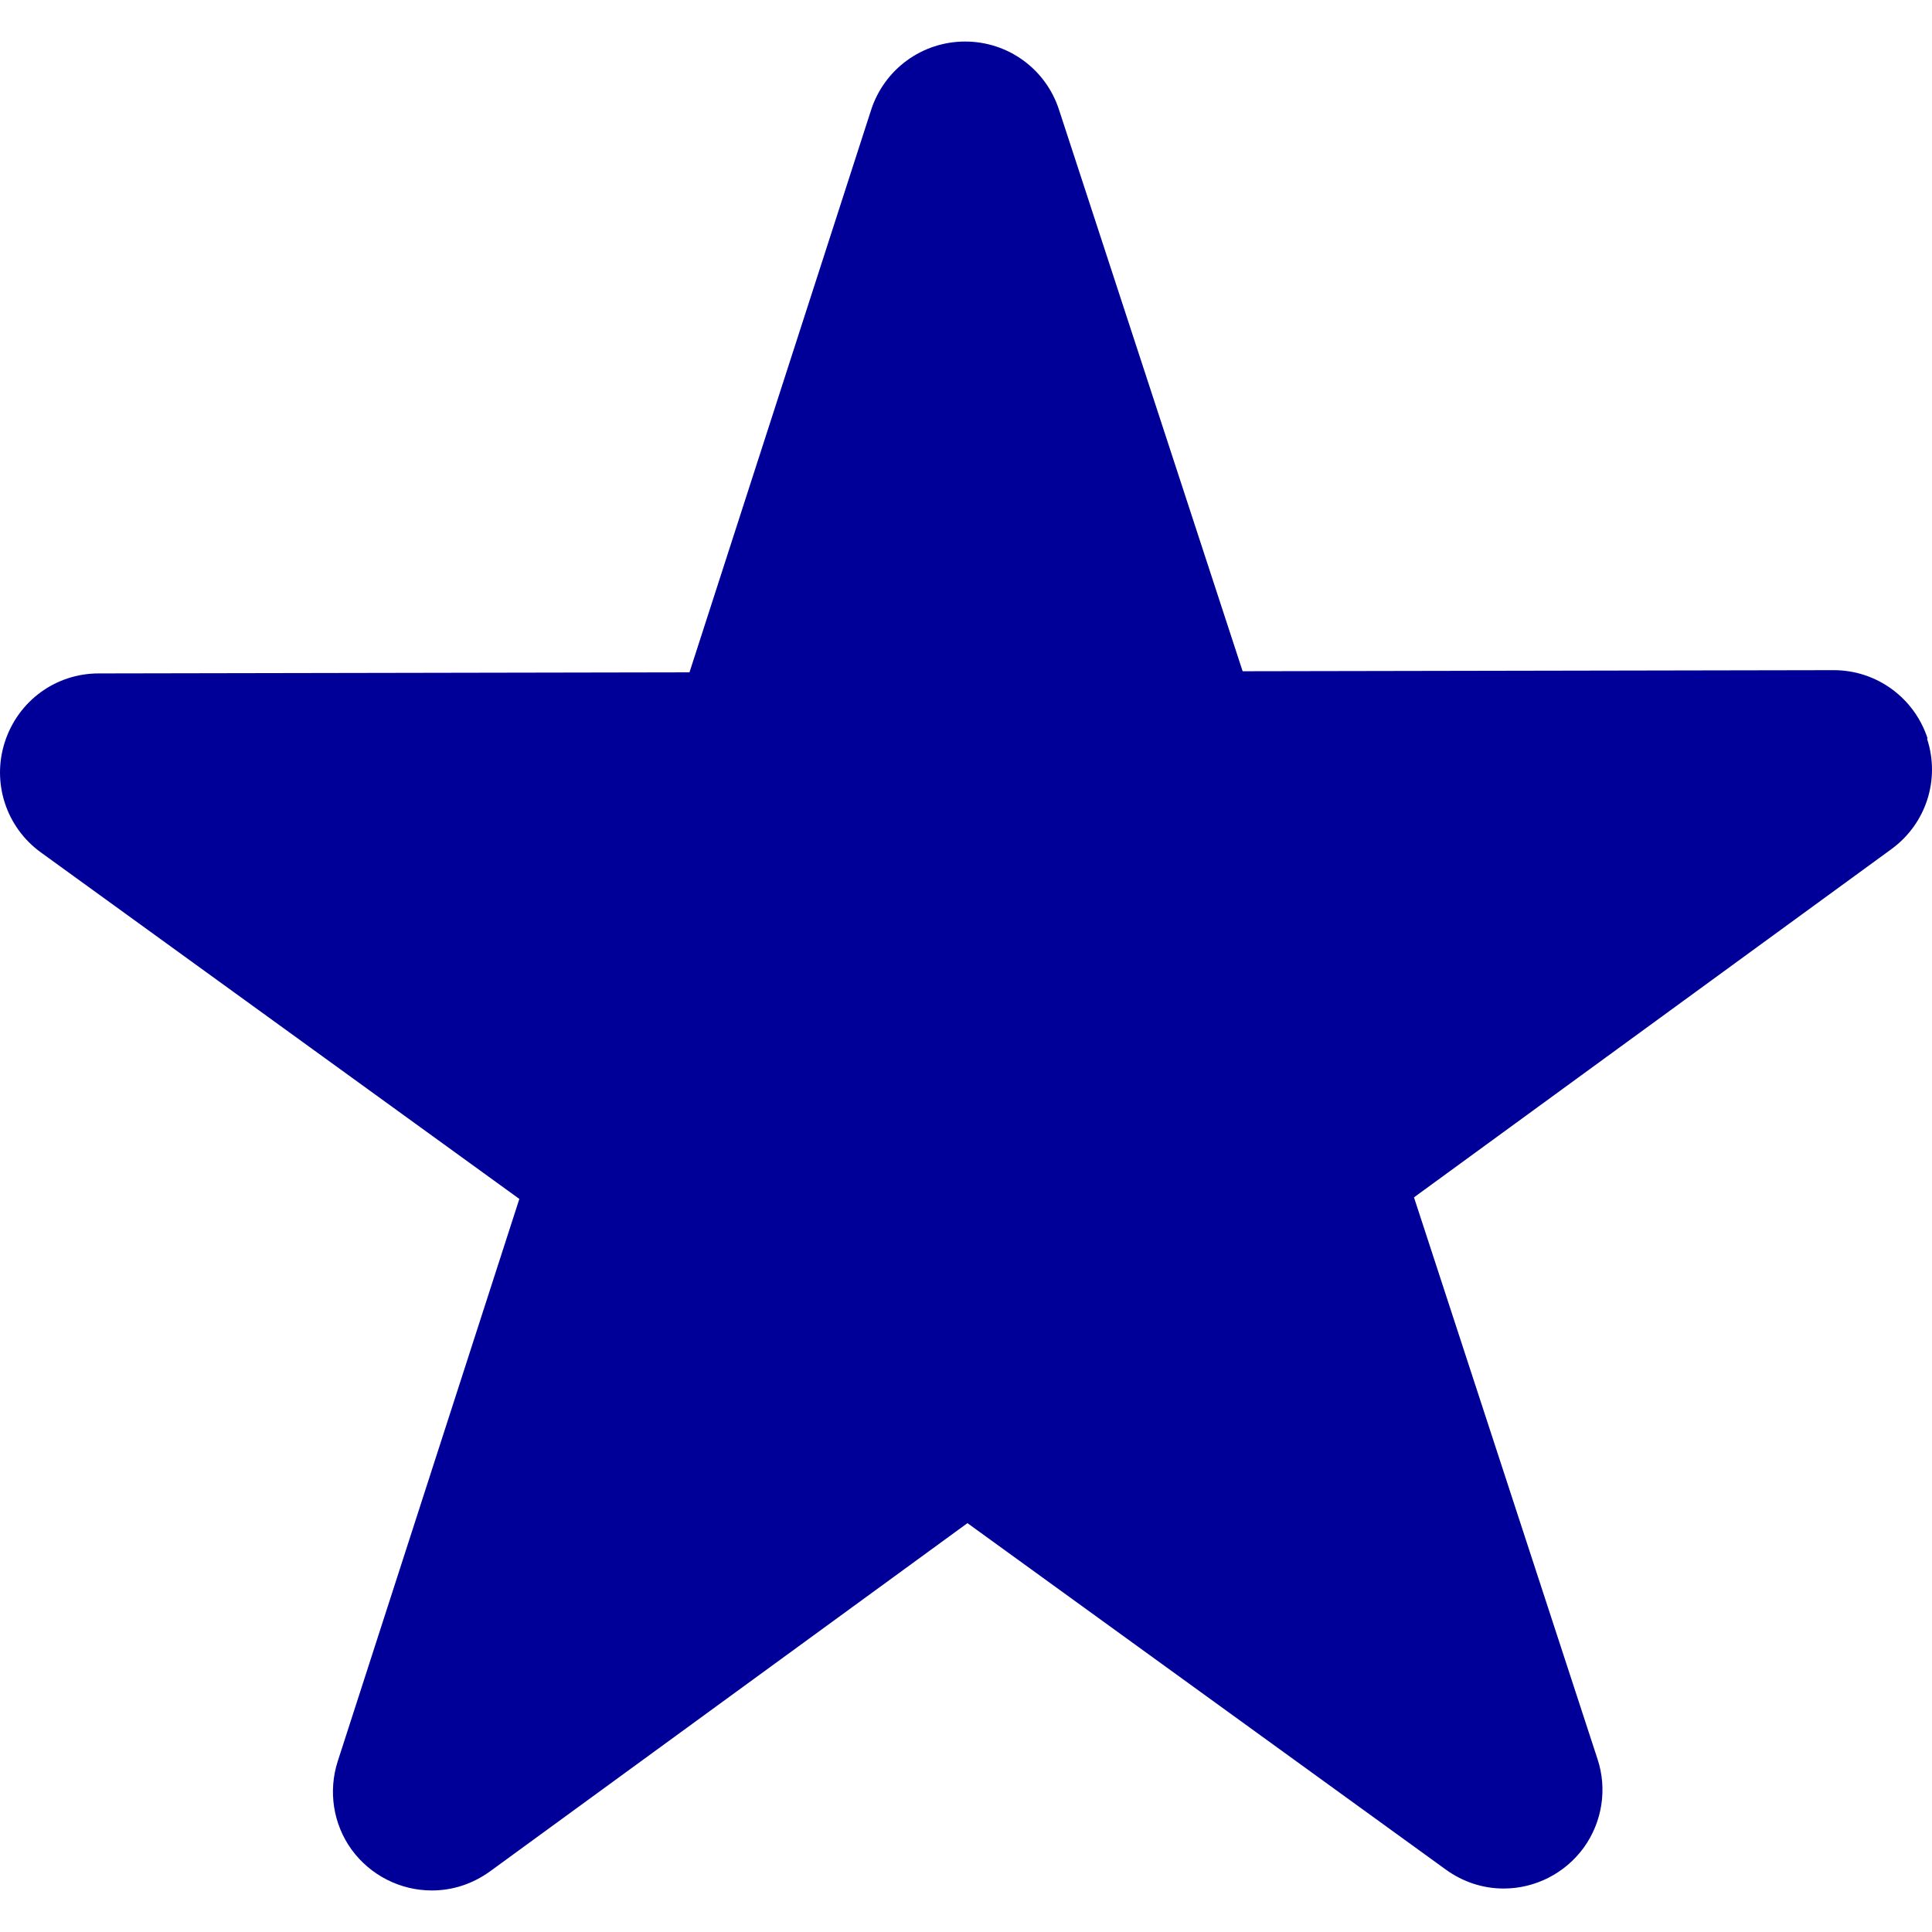 <svg width="16" height="16" viewBox="0 0 16 16" fill="none" xmlns="http://www.w3.org/2000/svg">
<path d="M15.963 6.114C15.852 5.777 15.54 5.55 15.186 5.55L10.291 5.559L8.77 0.908C8.66 0.57 8.347 0.344 7.993 0.344C7.637 0.344 7.324 0.572 7.214 0.911L5.71 5.568L0.817 5.577C0.461 5.577 0.15 5.805 0.04 6.145C-0.069 6.482 0.05 6.85 0.338 7.059L4.301 9.929L2.797 14.586C2.717 14.834 2.759 15.107 2.912 15.318C3.067 15.53 3.314 15.656 3.576 15.656C3.75 15.656 3.915 15.601 4.058 15.498L8.012 12.614L11.975 15.484C12.115 15.585 12.28 15.64 12.453 15.64C12.714 15.64 12.962 15.514 13.117 15.3C13.269 15.089 13.312 14.815 13.23 14.568L11.71 9.916L15.664 7.032C15.95 6.823 16.07 6.457 15.959 6.118L15.963 6.114Z" fill="#000099"/>
</svg>
